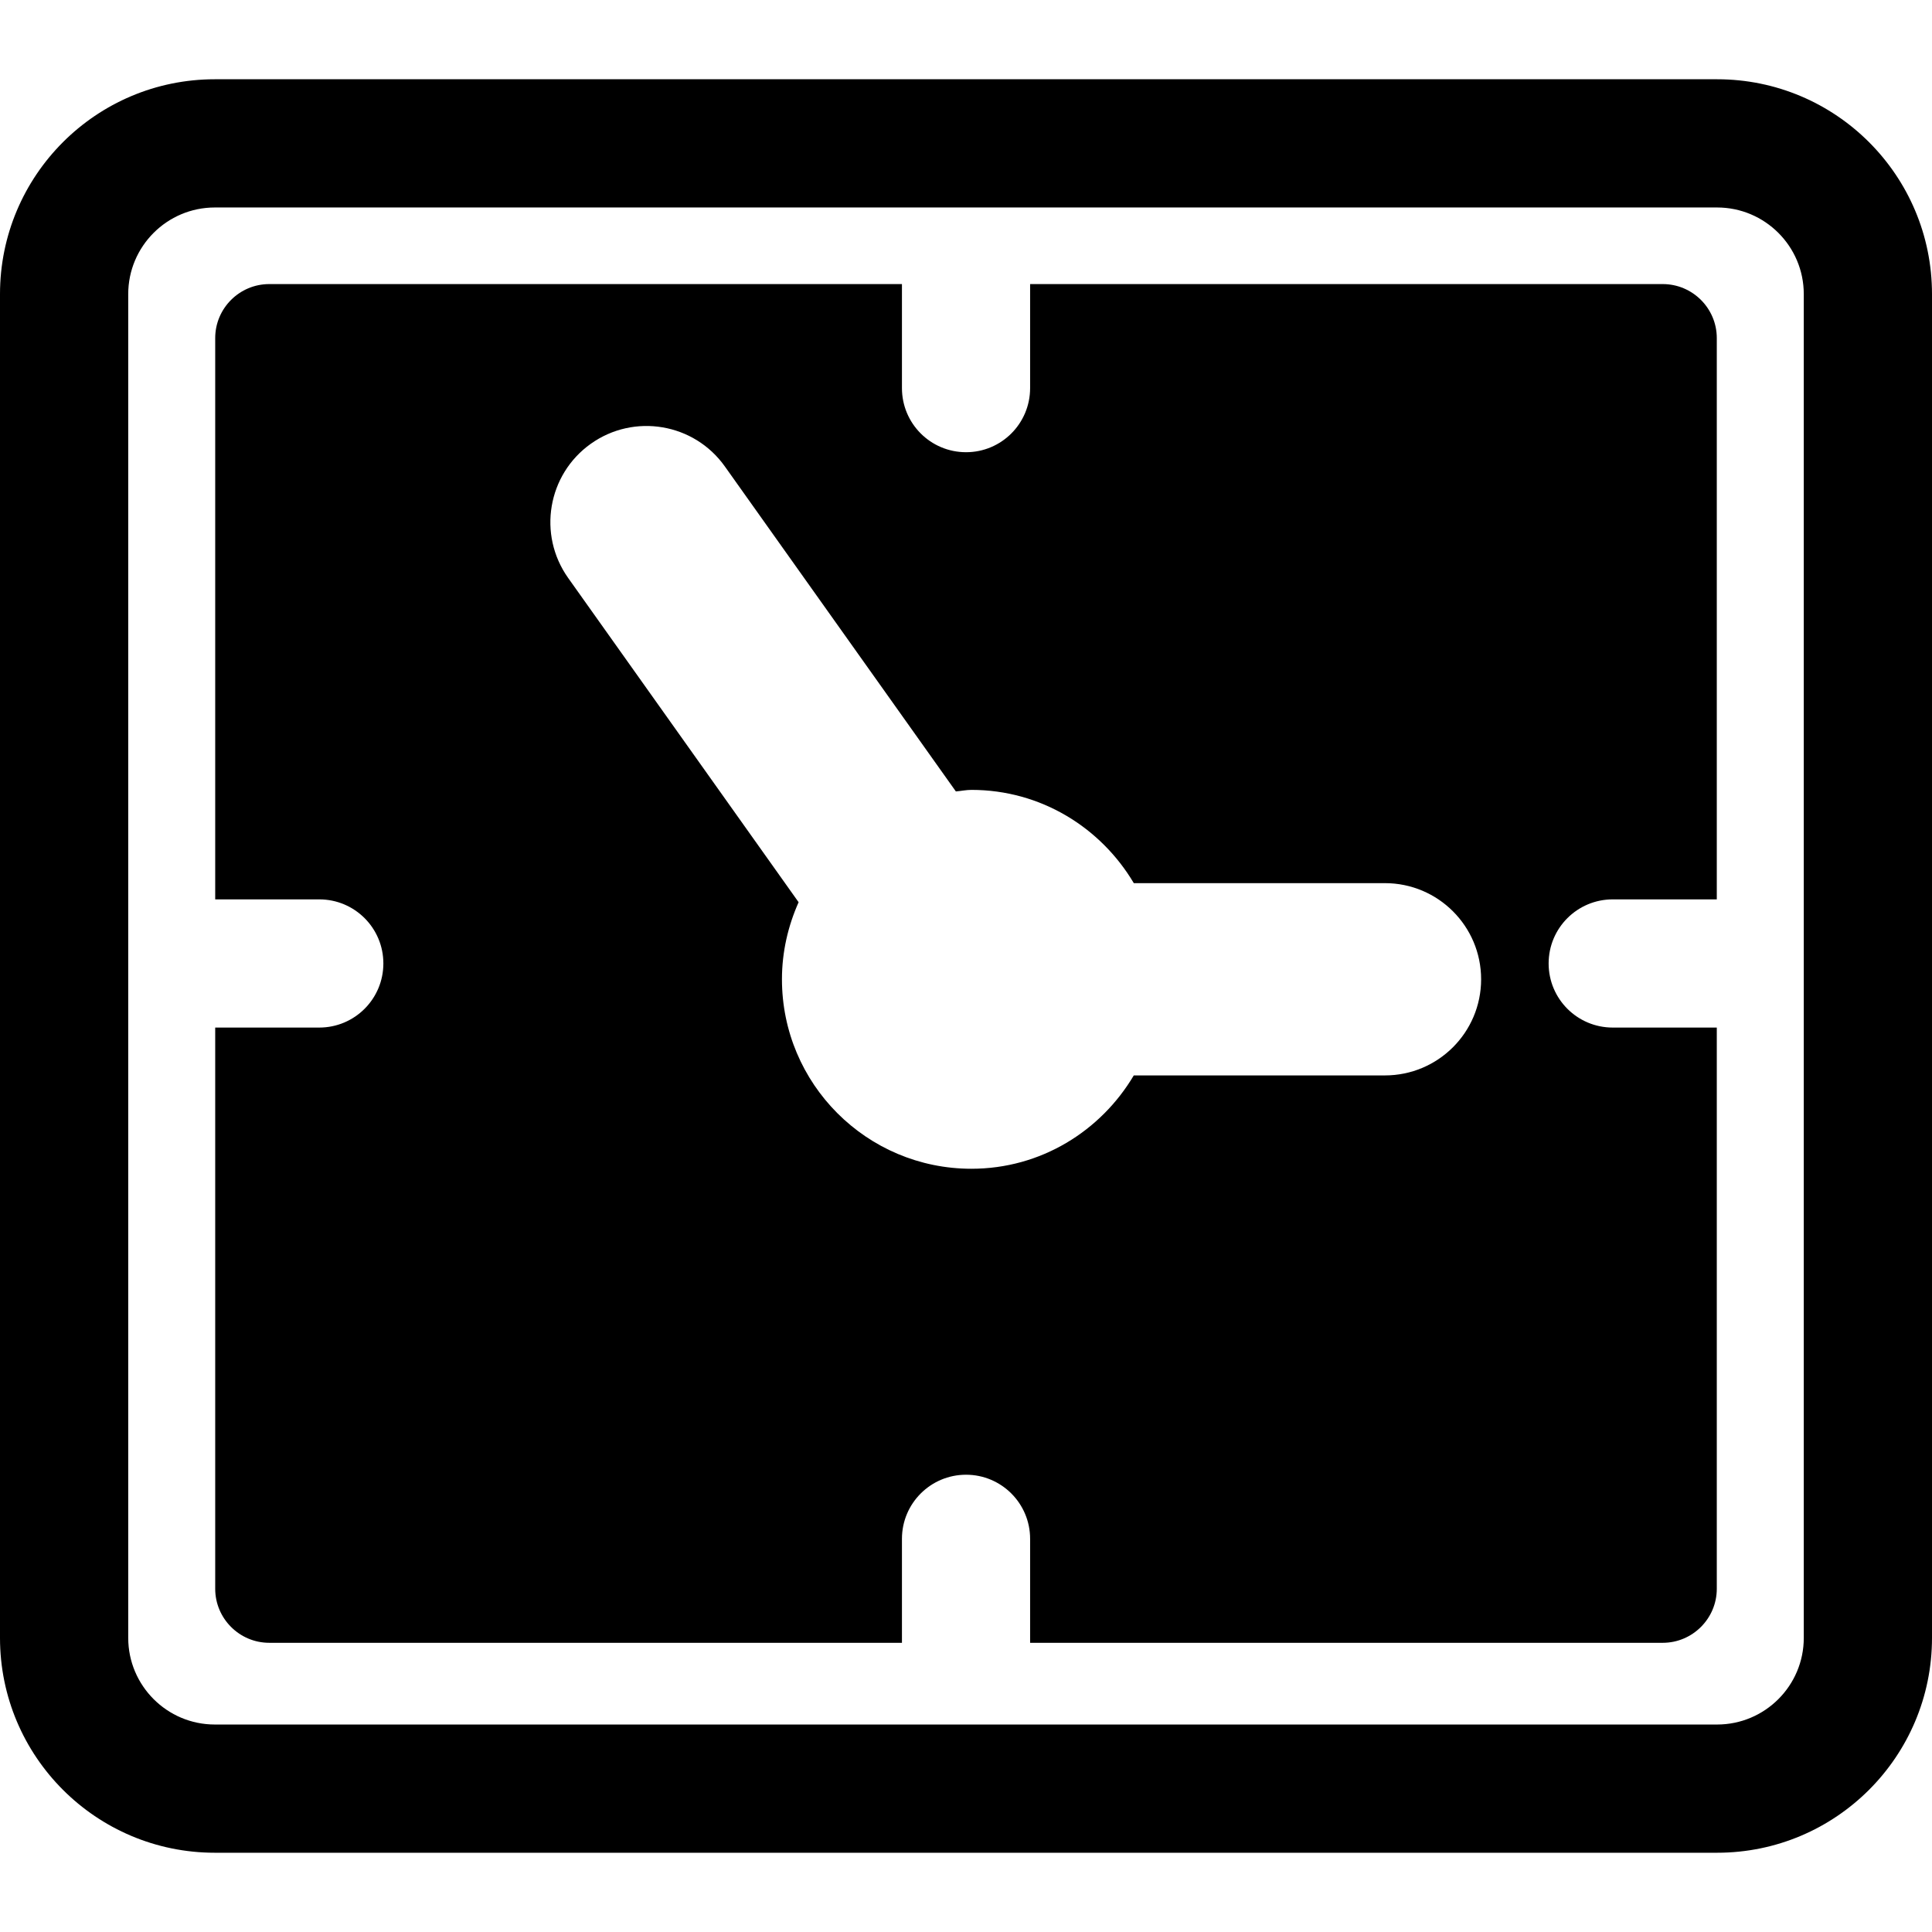 <?xml version="1.0" encoding="iso-8859-1"?>
<!-- Generator: Adobe Illustrator 16.0.0, SVG Export Plug-In . SVG Version: 6.00 Build 0)  -->
<!DOCTYPE svg PUBLIC "-//W3C//DTD SVG 1.1//EN" "http://www.w3.org/Graphics/SVG/1.1/DTD/svg11.dtd">
<svg version="1.1" id="Capa_1" xmlns="http://www.w3.org/2000/svg" xmlns:xlink="http://www.w3.org/1999/xlink" x="0px" y="0px"
	 width="612px" height="612px" viewBox="0 0 612 612" style="enable-background:new 0 0 612 612;" xml:space="preserve">
<g>
	<g>
		<path d="M526.711,89.988H326.309v32.951c0,11.221-9.079,20.308-20.291,20.308c-11.229,0-20.308-9.087-20.308-20.308V89.988H85.289
			c-9.425,0-17.118,7.666-17.118,17.109v177.797h32.959c11.23,0,20.309,9.087,20.309,20.299c0,11.211-9.079,20.309-20.309,20.309
			H68.171v177.77c0,9.443,7.693,17.119,17.118,17.119H285.71v-32.943c0-11.201,9.079-20.299,20.308-20.299
			c11.203,0,20.291,9.088,20.291,20.299v32.943h200.402c9.425,0,17.118-7.686,17.118-17.119v-177.77h-32.96
			c-11.229,0-20.309-9.088-20.309-20.309c0-11.211,9.079-20.299,20.309-20.299h32.96V107.097
			C543.829,97.654,536.136,89.988,526.711,89.988z M438.696,340.66h-79.547c-10.455,17.629-29.45,29.568-51.436,29.568
			c-33.151,0-60.014-26.879-60.014-60.021c0-8.714,1.951-16.945,5.278-24.41l-73.021-102.745
			c-9.716-13.718-6.508-32.732,7.192-42.476c13.7-9.744,32.714-6.544,42.467,7.183l73.175,102.945
			c1.641-0.137,3.246-0.492,4.931-0.492c21.967,0,40.981,11.922,51.437,29.542h79.546c16.827,0,30.472,13.627,30.472,30.463
			C469.168,327.033,455.532,340.66,438.696,340.66z"/>
		<path d="M543.929,25.107H68.053C30.472,25.107,0,55.588,0,93.169v425.663c0,37.58,30.472,68.061,68.053,68.061h475.876
			c37.6,0,68.071-30.48,68.071-68.061V93.169C612,55.588,581.528,25.107,543.929,25.107z M571.384,518.832
			c0,15.139-12.306,27.445-27.455,27.445H68.053c-15.131,0-27.436-12.307-27.436-27.445V93.169c0-15.14,12.305-27.445,27.436-27.445
			h475.876c15.149,0,27.455,12.305,27.455,27.445V518.832z"/>
	</g>
</g>
<g>
</g>
<g>
</g>
<g>
</g>
<g>
</g>
<g>
</g>
<g>
</g>
<g>
</g>
<g>
</g>
<g>
</g>
<g>
</g>
<g>
</g>
<g>
</g>
<g>
</g>
<g>
</g>
<g>
</g>
</svg>
